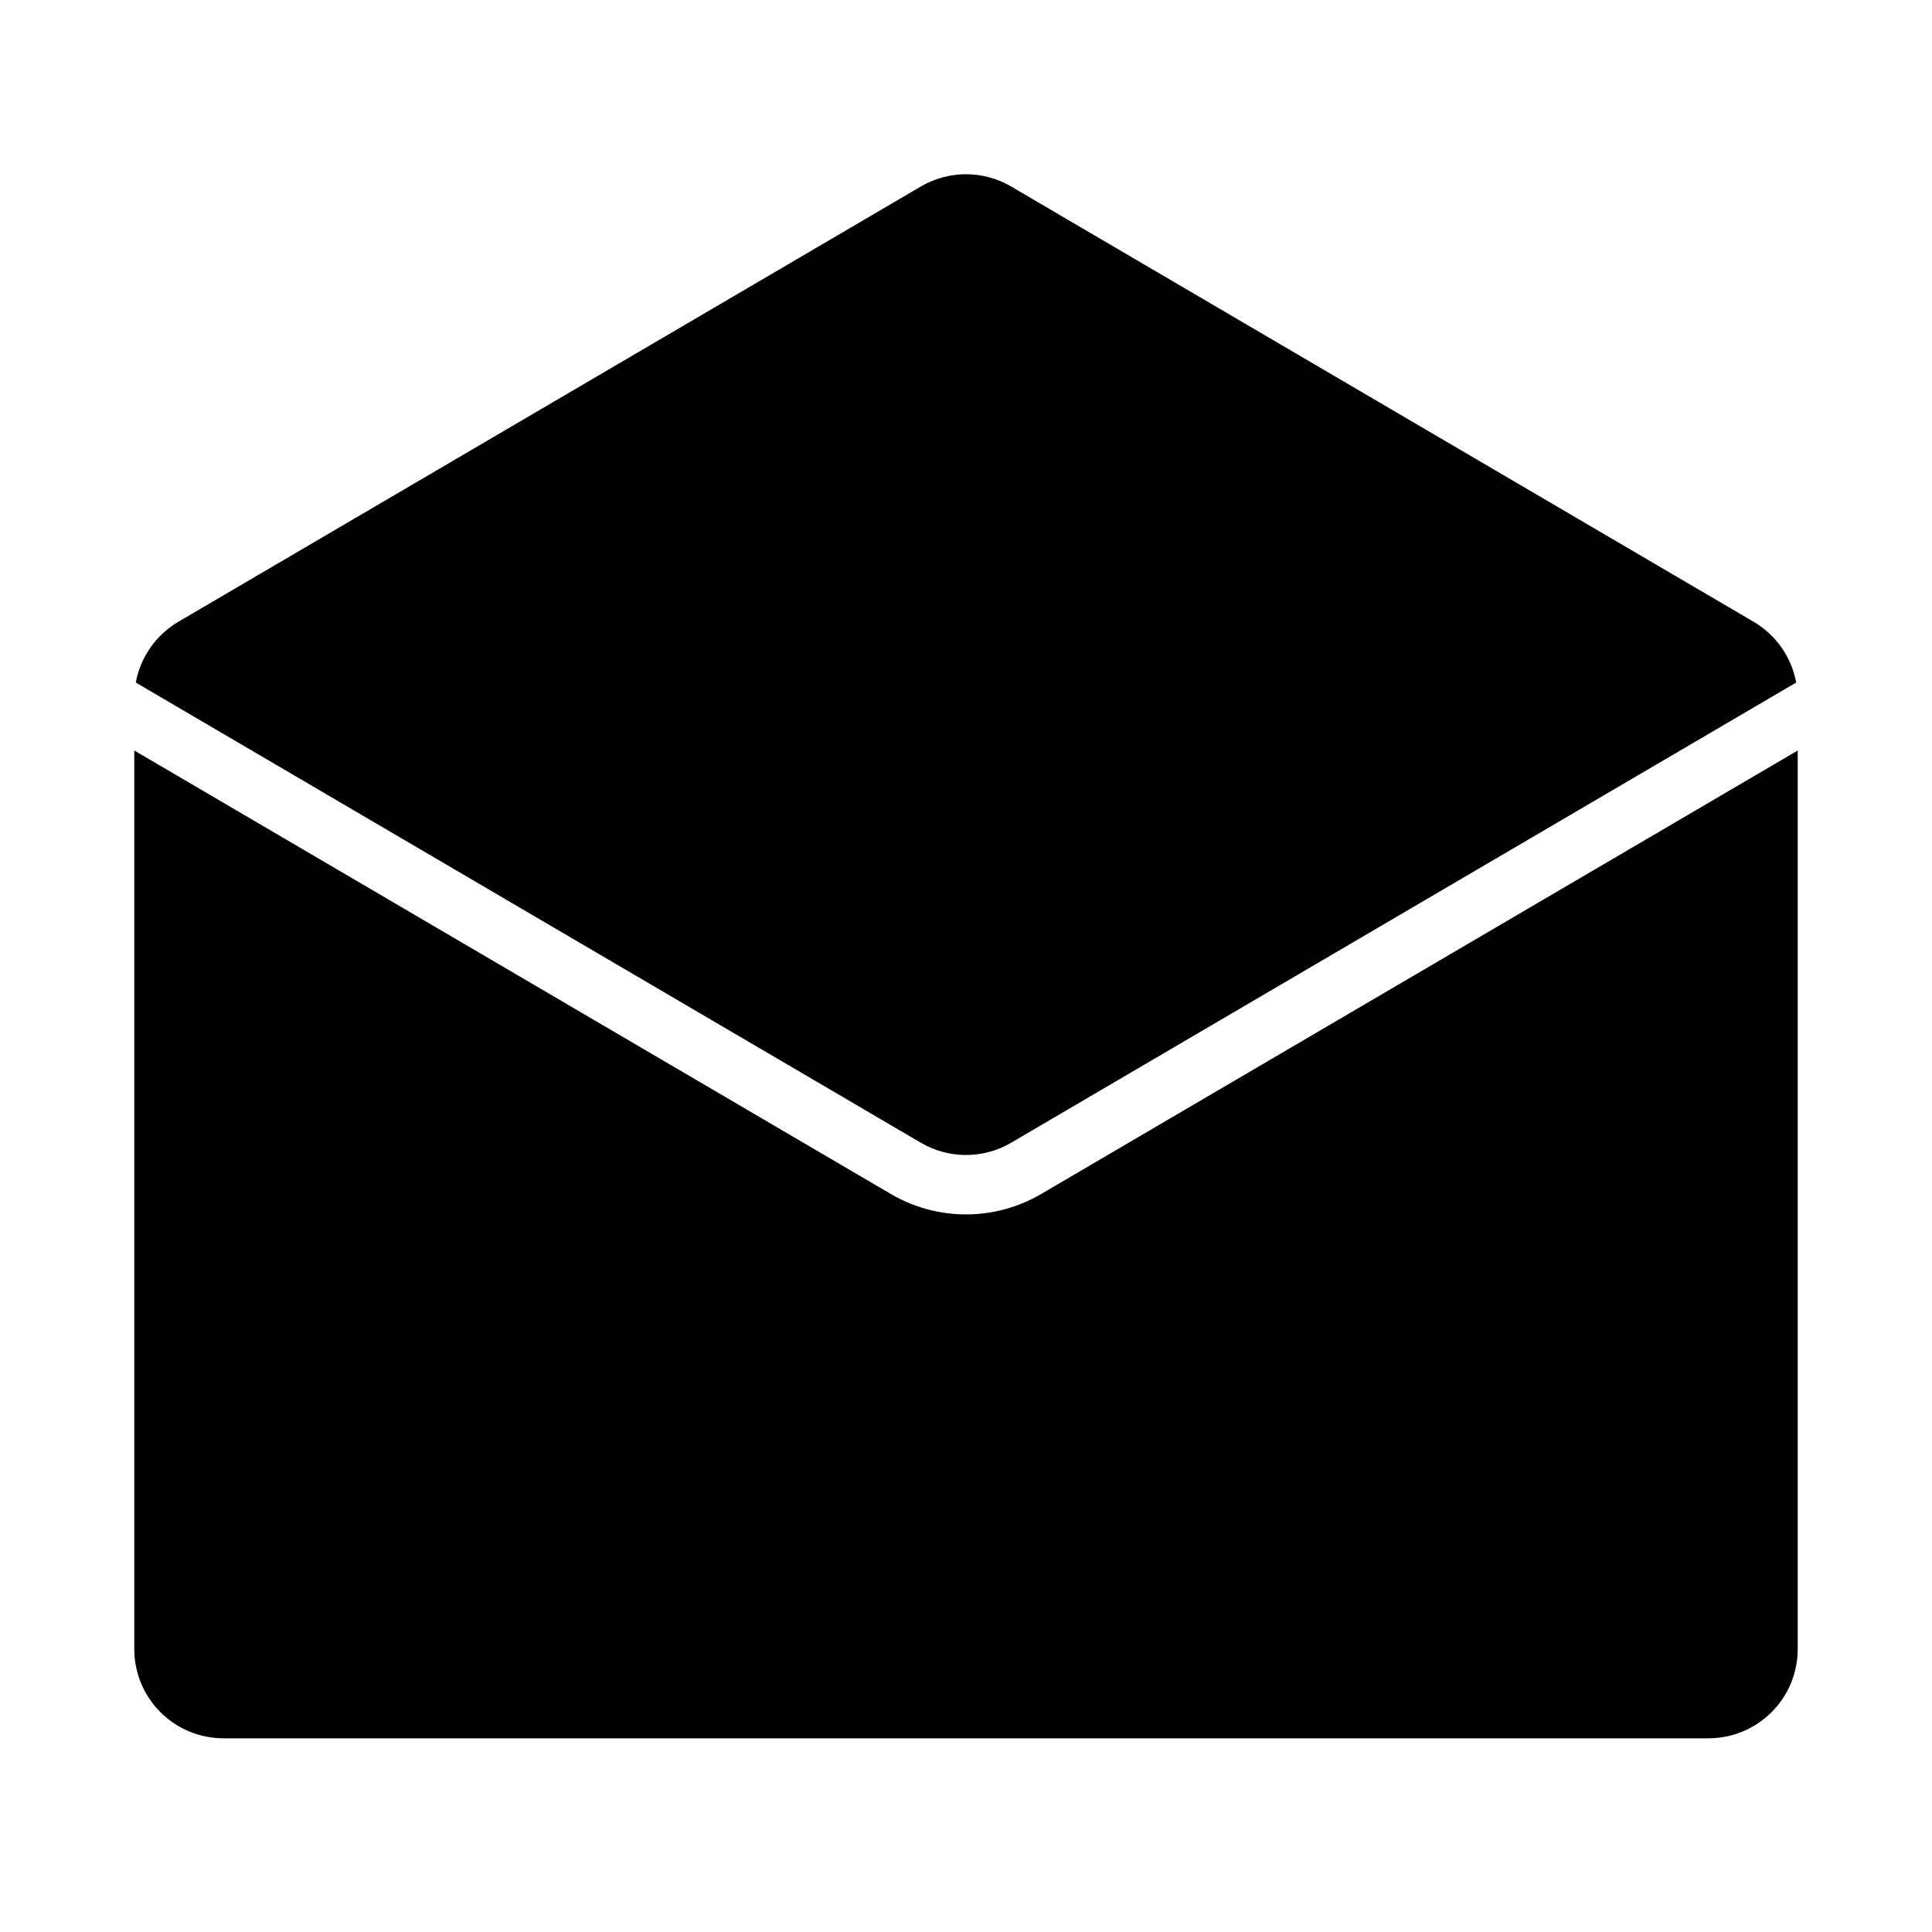 <?xml version="1.0" encoding="UTF-8"?>
<!-- Uploaded to: ICON Repo, www.svgrepo.com, Generator: ICON Repo Mixer Tools -->
<svg fill="#000000" width="800px" height="800px" version="1.1" viewBox="144 144 512 512" xmlns="http://www.w3.org/2000/svg">
 <g>
  <path d="m203.2 604.67h393.6c6.258-0.008 12.262-2.5 16.688-6.926 4.43-4.426 6.918-10.43 6.926-16.691v-238.16l-200.51 117.54c-6.035 3.535-12.906 5.398-19.902 5.398-7 0-13.867-1.863-19.906-5.398l-200.51-117.54v238.16c0.008 6.262 2.496 12.266 6.926 16.691 4.426 4.426 10.43 6.918 16.691 6.926z"/>
  <path d="m411.94 446.85 208.07-121.97c-1.25-6.742-5.363-12.613-11.27-16.098l-196.8-115.37c-3.621-2.121-7.746-3.238-11.941-3.238-4.199 0-8.32 1.117-11.945 3.238l-196.8 115.37c-5.906 3.484-10.02 9.355-11.27 16.098l208.07 121.97c3.625 2.121 7.746 3.238 11.945 3.238 4.195 0 8.32-1.117 11.941-3.238z"/>
 </g>
</svg>